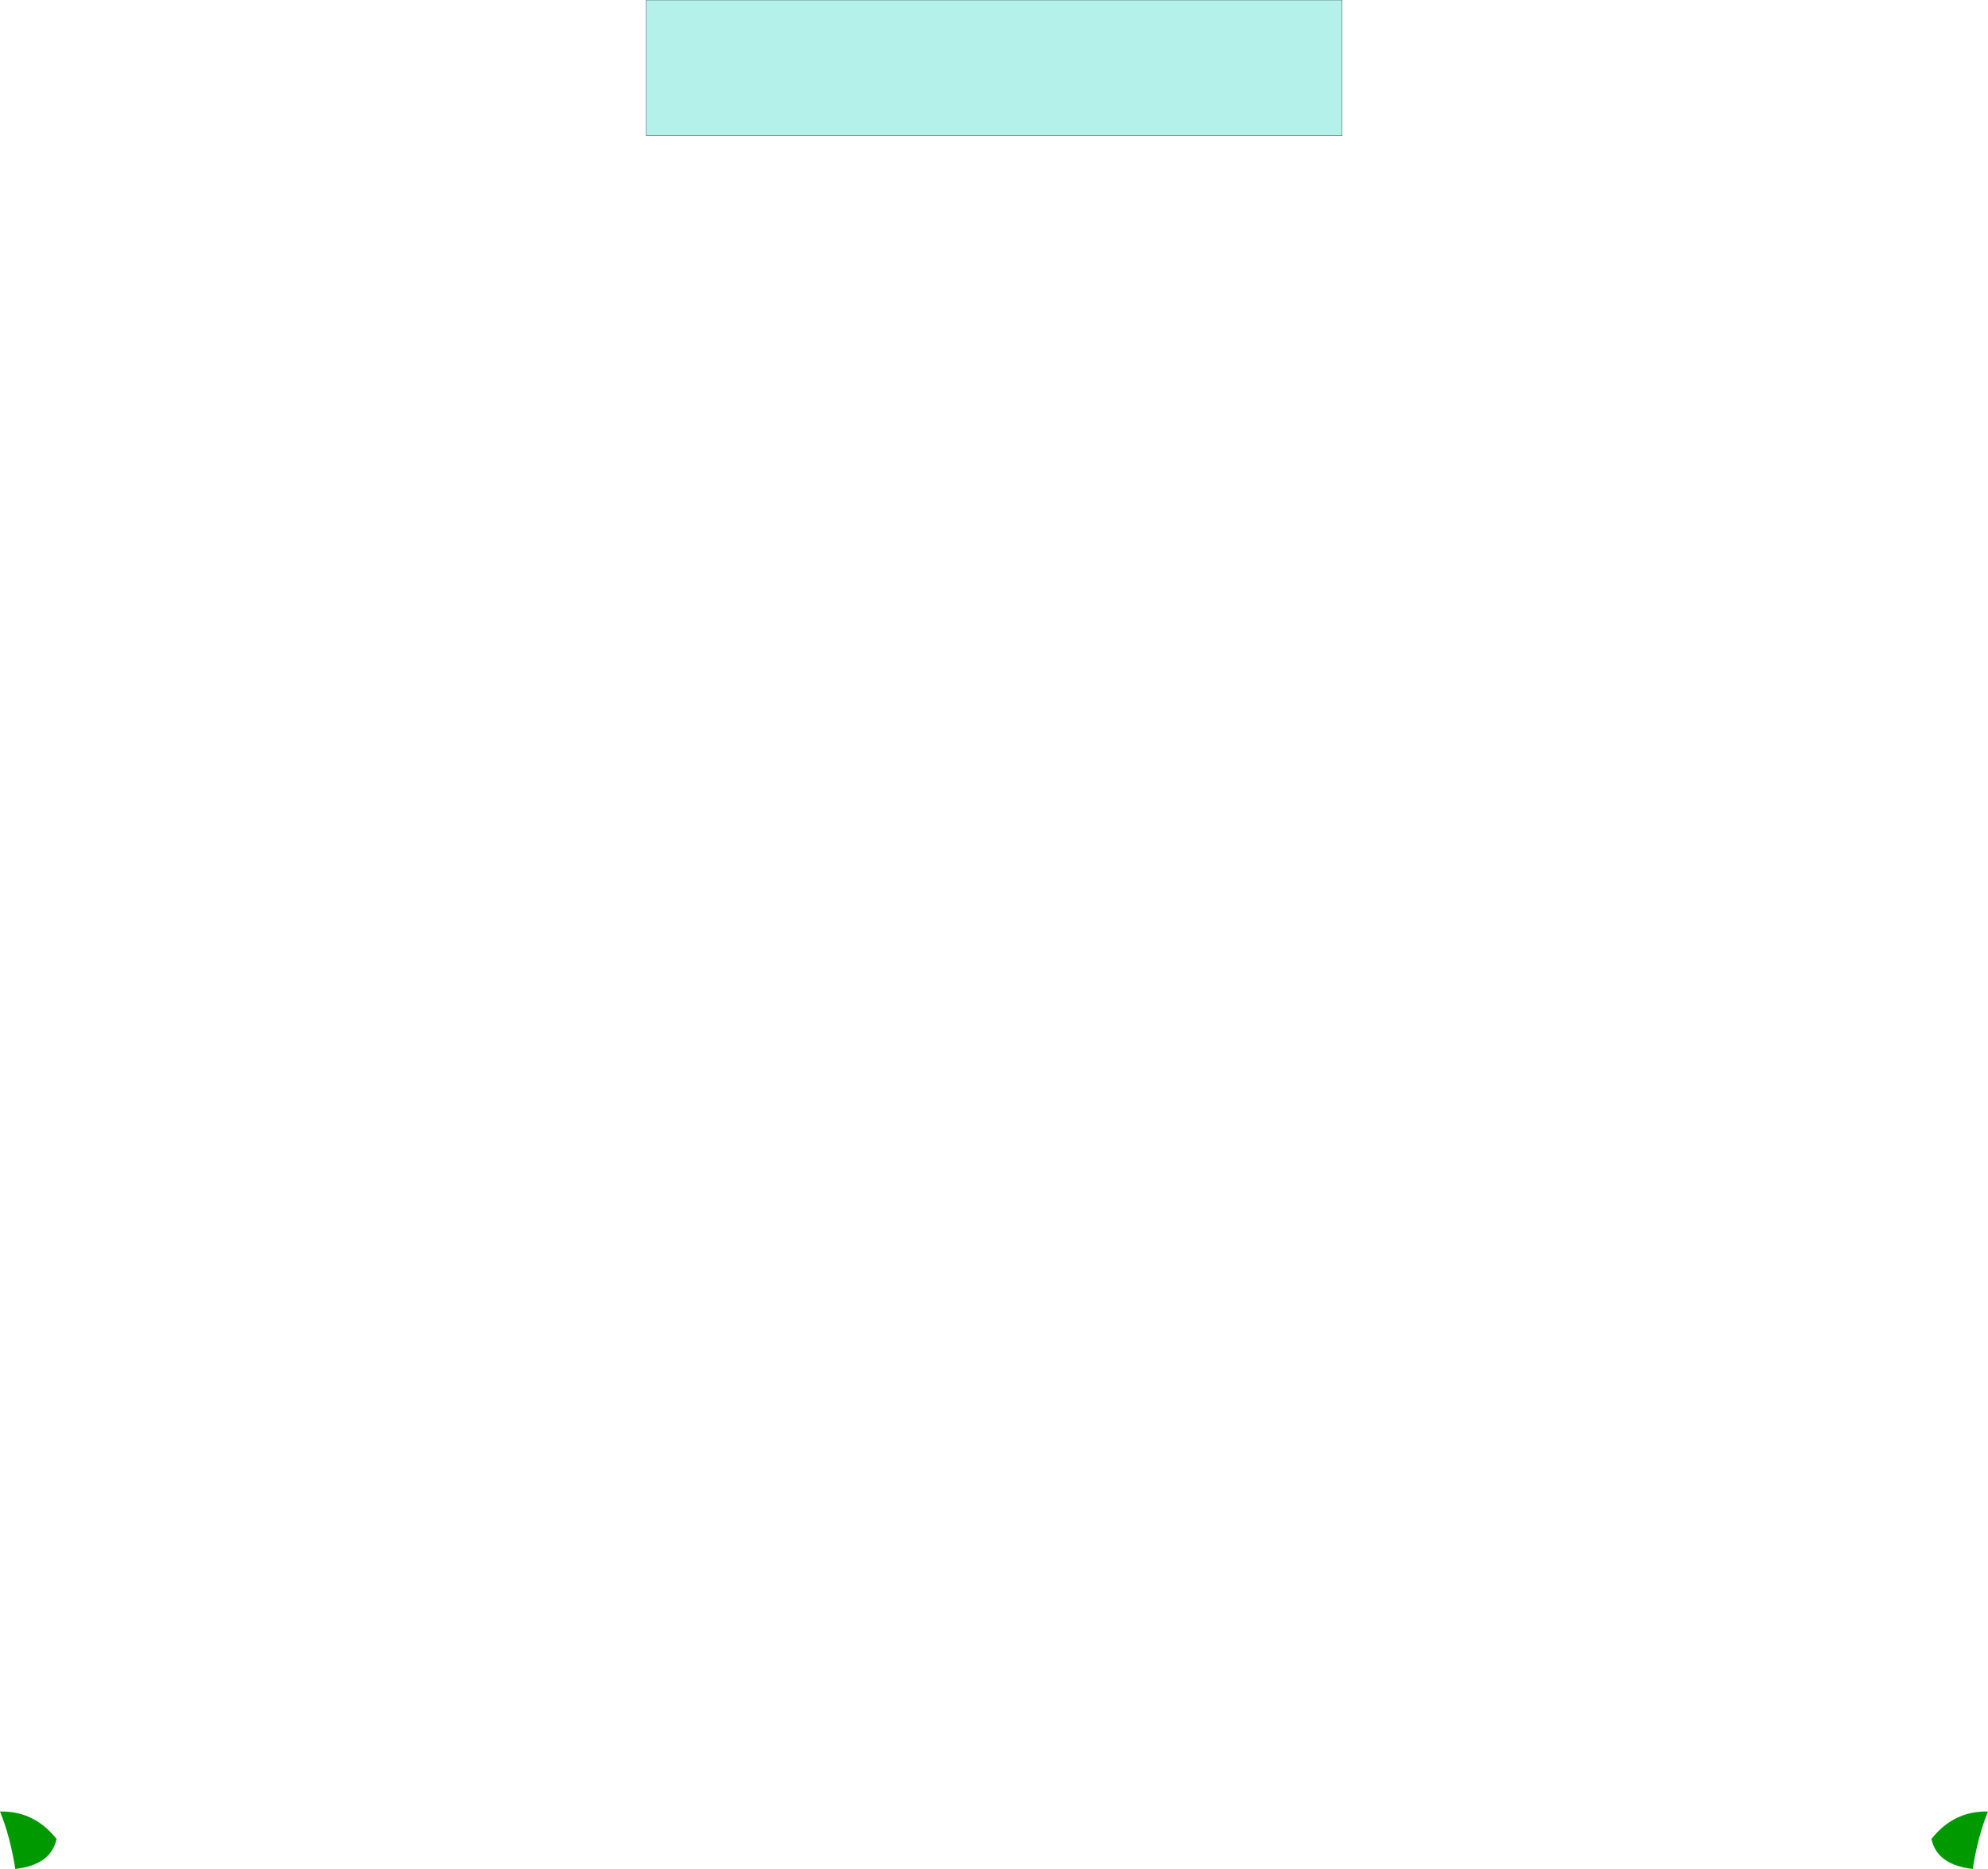 <?xml version="1.0" encoding="UTF-8" standalone="no"?>
<svg xmlns:xlink="http://www.w3.org/1999/xlink" height="330.35px" width="351.45px" xmlns="http://www.w3.org/2000/svg">
  <g transform="matrix(1.0, 0.0, 0.0, 1.0, 175.7, 165.15)">
    <path d="M175.75 155.05 Q173.95 159.45 173.05 165.2 166.75 164.5 165.75 159.9 166.9 158.45 168.2 157.45 171.45 154.95 175.75 155.05 M-168.15 157.45 Q-166.85 158.45 -165.7 159.9 -166.7 164.5 -173.0 165.2 -173.9 159.45 -175.7 155.05 -171.45 154.95 -168.15 157.45" fill="#009900" fill-rule="evenodd" stroke="none"/>
    <path d="M61.55 -141.15 L-61.45 -141.15 -61.45 -165.15 61.55 -165.15 61.55 -141.15" fill="#b4f1ea" fill-rule="evenodd" stroke="none"/>
    <path d="M61.55 -141.15 L-61.45 -141.15 -61.45 -165.15 61.55 -165.15 61.55 -141.15 Z" fill="none" stroke="#000000" stroke-linecap="round" stroke-linejoin="round" stroke-width="0.05"/>
  </g>
</svg>
